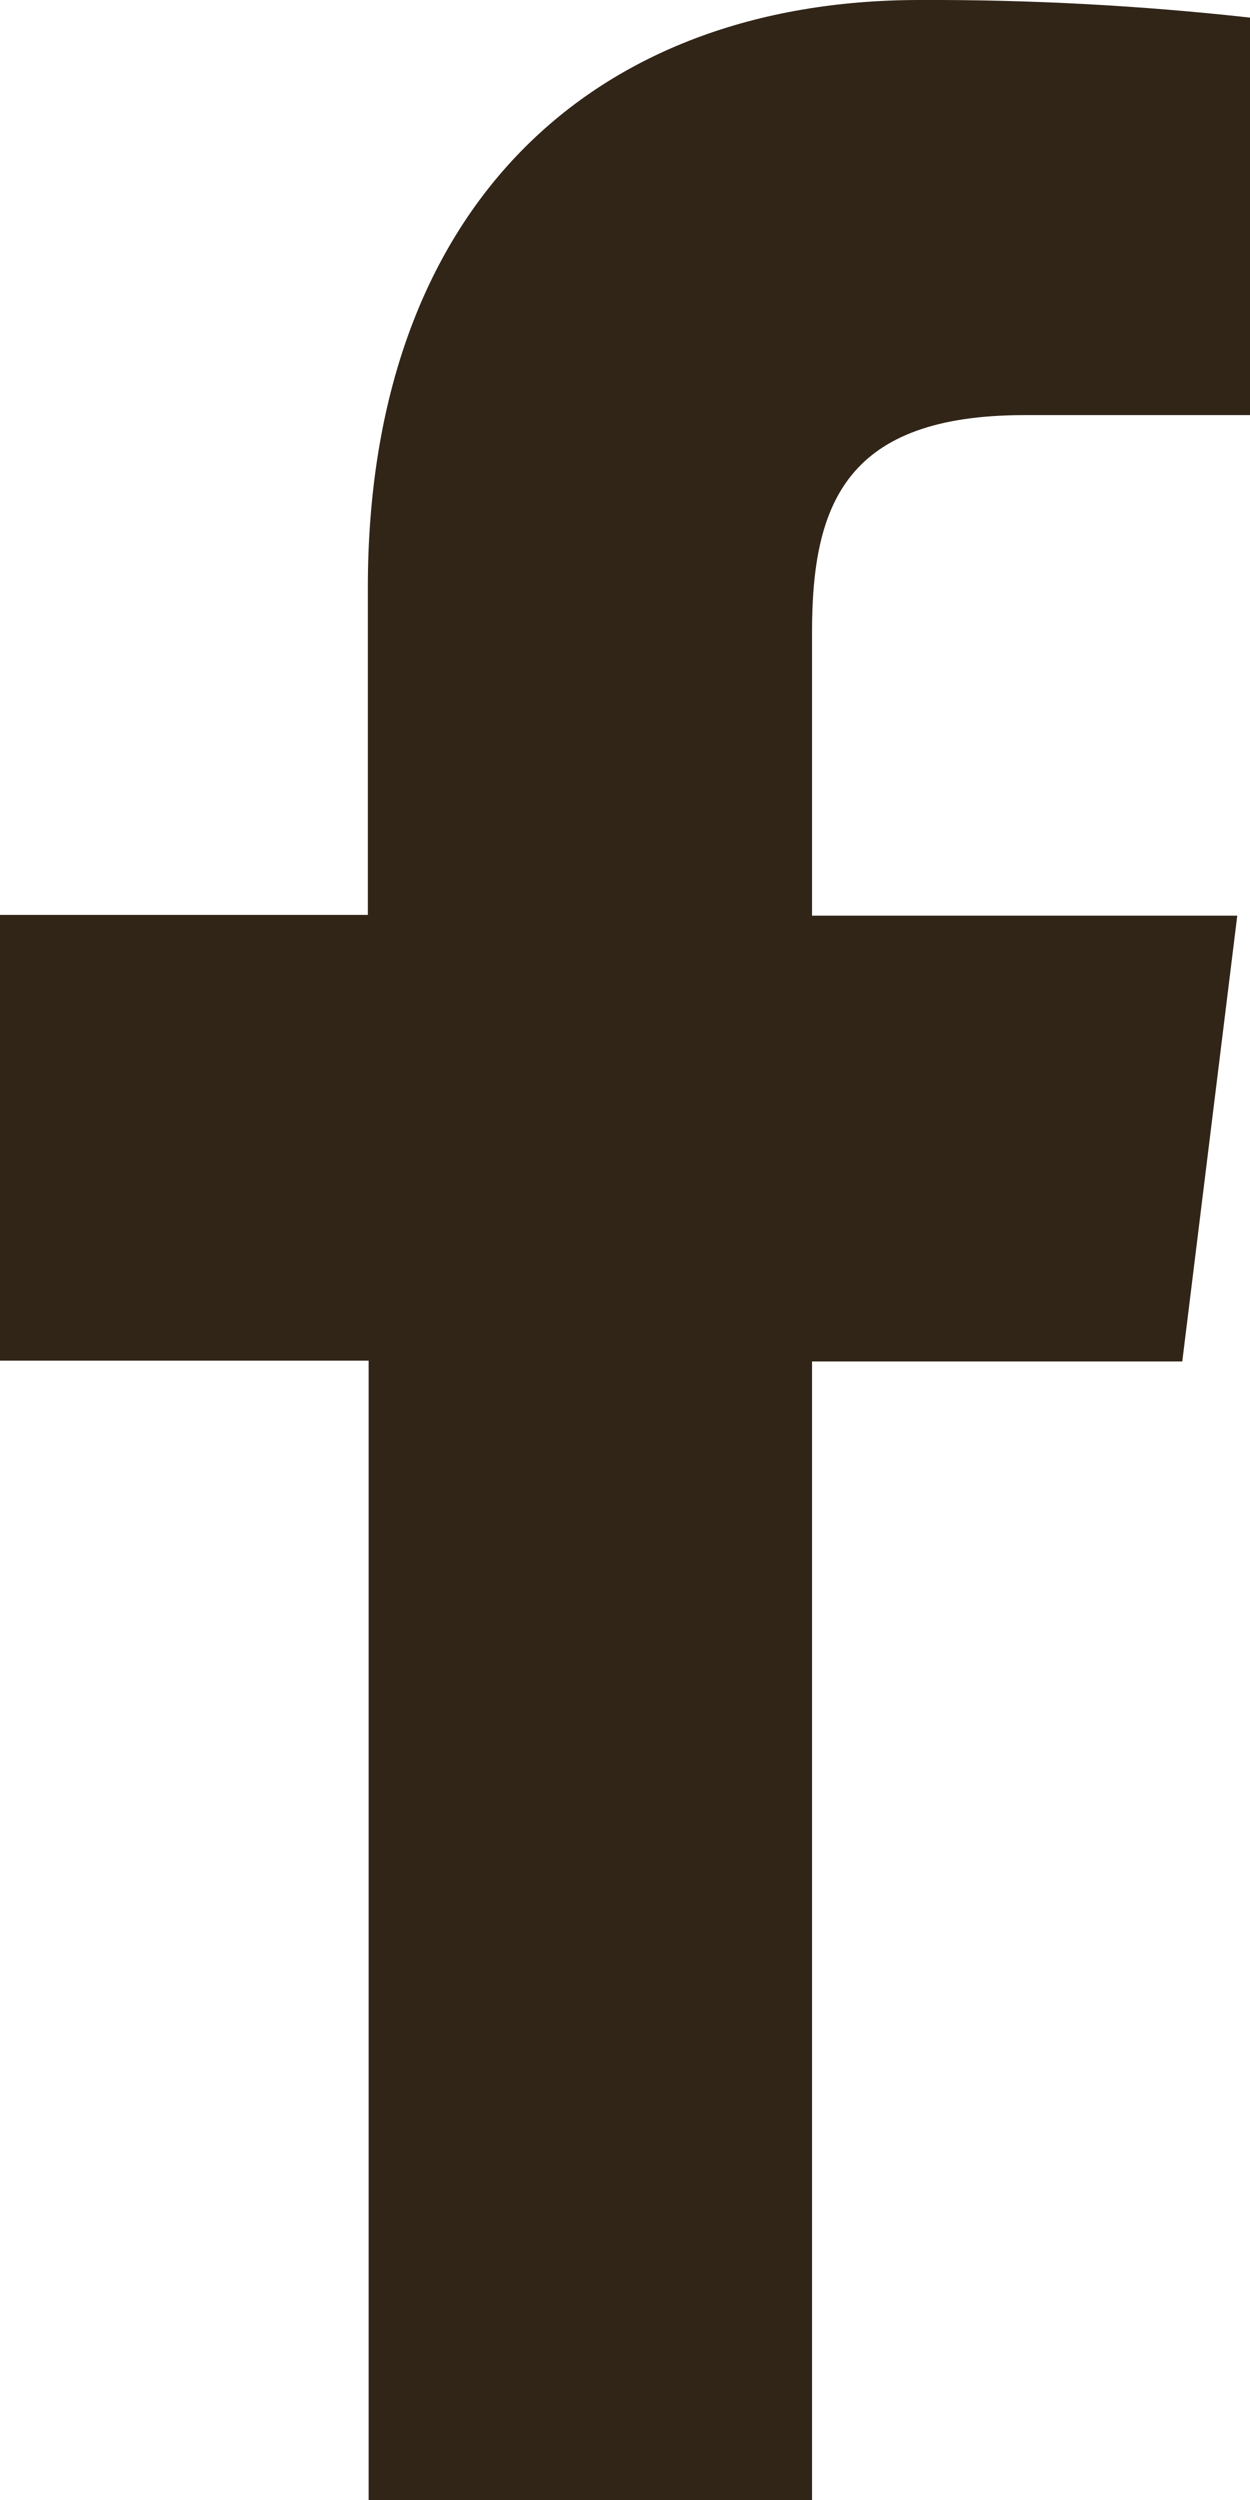 <?xml version="1.0" encoding="UTF-8"?> <svg xmlns="http://www.w3.org/2000/svg" width="11" height="22" viewBox="0 0 11 22" fill="none"> <path d="M7.146 22V11.981H10.404L10.888 8.058H7.146V5.56C7.146 4.428 7.45 3.653 9.016 3.653H11V0.155C10.035 0.048 9.064 -0.004 8.093 0C5.214 0 3.237 1.824 3.237 5.172V8.051H0V11.974H3.244V22H7.146Z" fill="#312518"></path> </svg> 